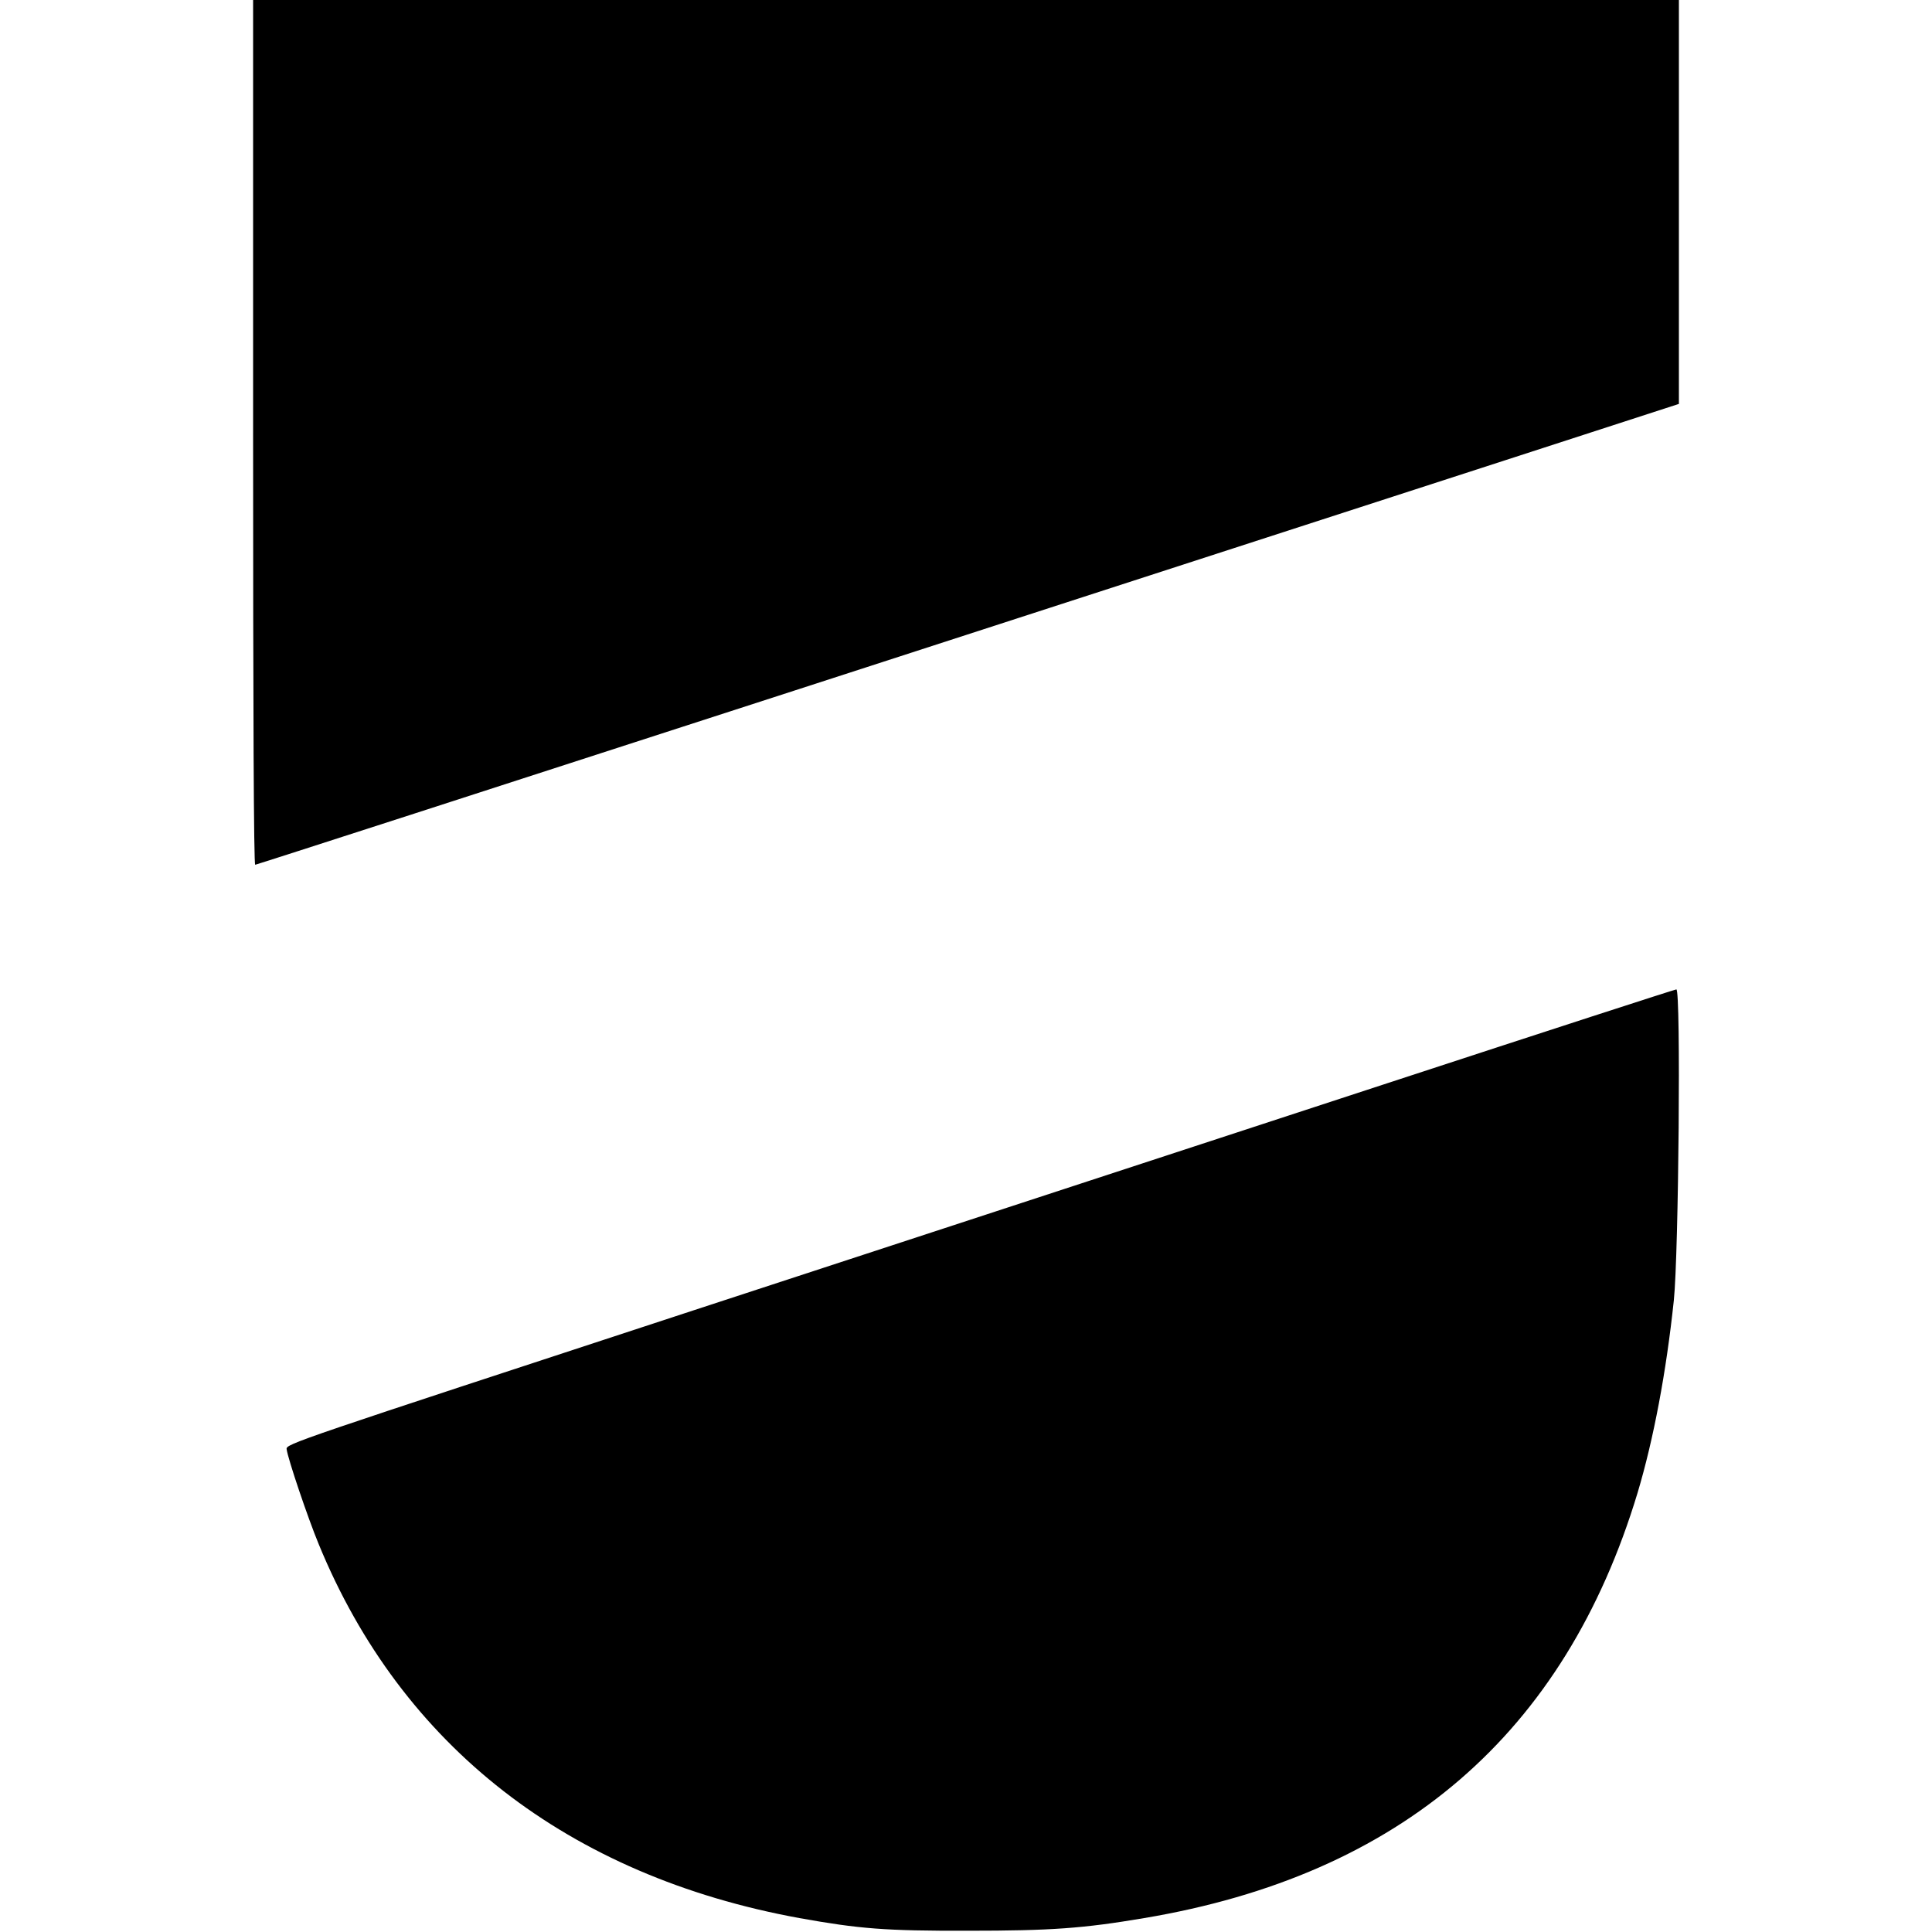 <?xml version="1.0" standalone="no"?>
<!DOCTYPE svg PUBLIC "-//W3C//DTD SVG 20010904//EN"
 "http://www.w3.org/TR/2001/REC-SVG-20010904/DTD/svg10.dtd">
<svg version="1.0" xmlns="http://www.w3.org/2000/svg"
 width="916pt" height="916pt" viewBox="0 0 916 916"
 preserveAspectRatio="xMidYMid meet">
<g transform="translate(0,916) scale(0.1,-0.1)"
fill="#000000" stroke="none">
<path d="M1200 7110 c0 -1326 3 -2050 10 -2050 5 0 1156 372 2557 826 1402
454 2918 946 3370 1092 l823 267 0 958 0 957 -3380 0 -3380 0 0 -2050z"/>
<path d="M6580 4025 c-745 -244 -2226 -729 -3290 -1077 -1906 -625 -1935 -634
-1931 -659 6 -46 101 -327 152 -450 393 -958 1184 -1573 2279 -1773 284 -51
407 -61 800 -60 393 0 546 11 835 60 1216 204 1994 874 2339 2016 76 254 136
572 172 913 23 221 34 1475 12 1474 -7 0 -623 -200 -1368 -444z"/>
</g>
</svg>
